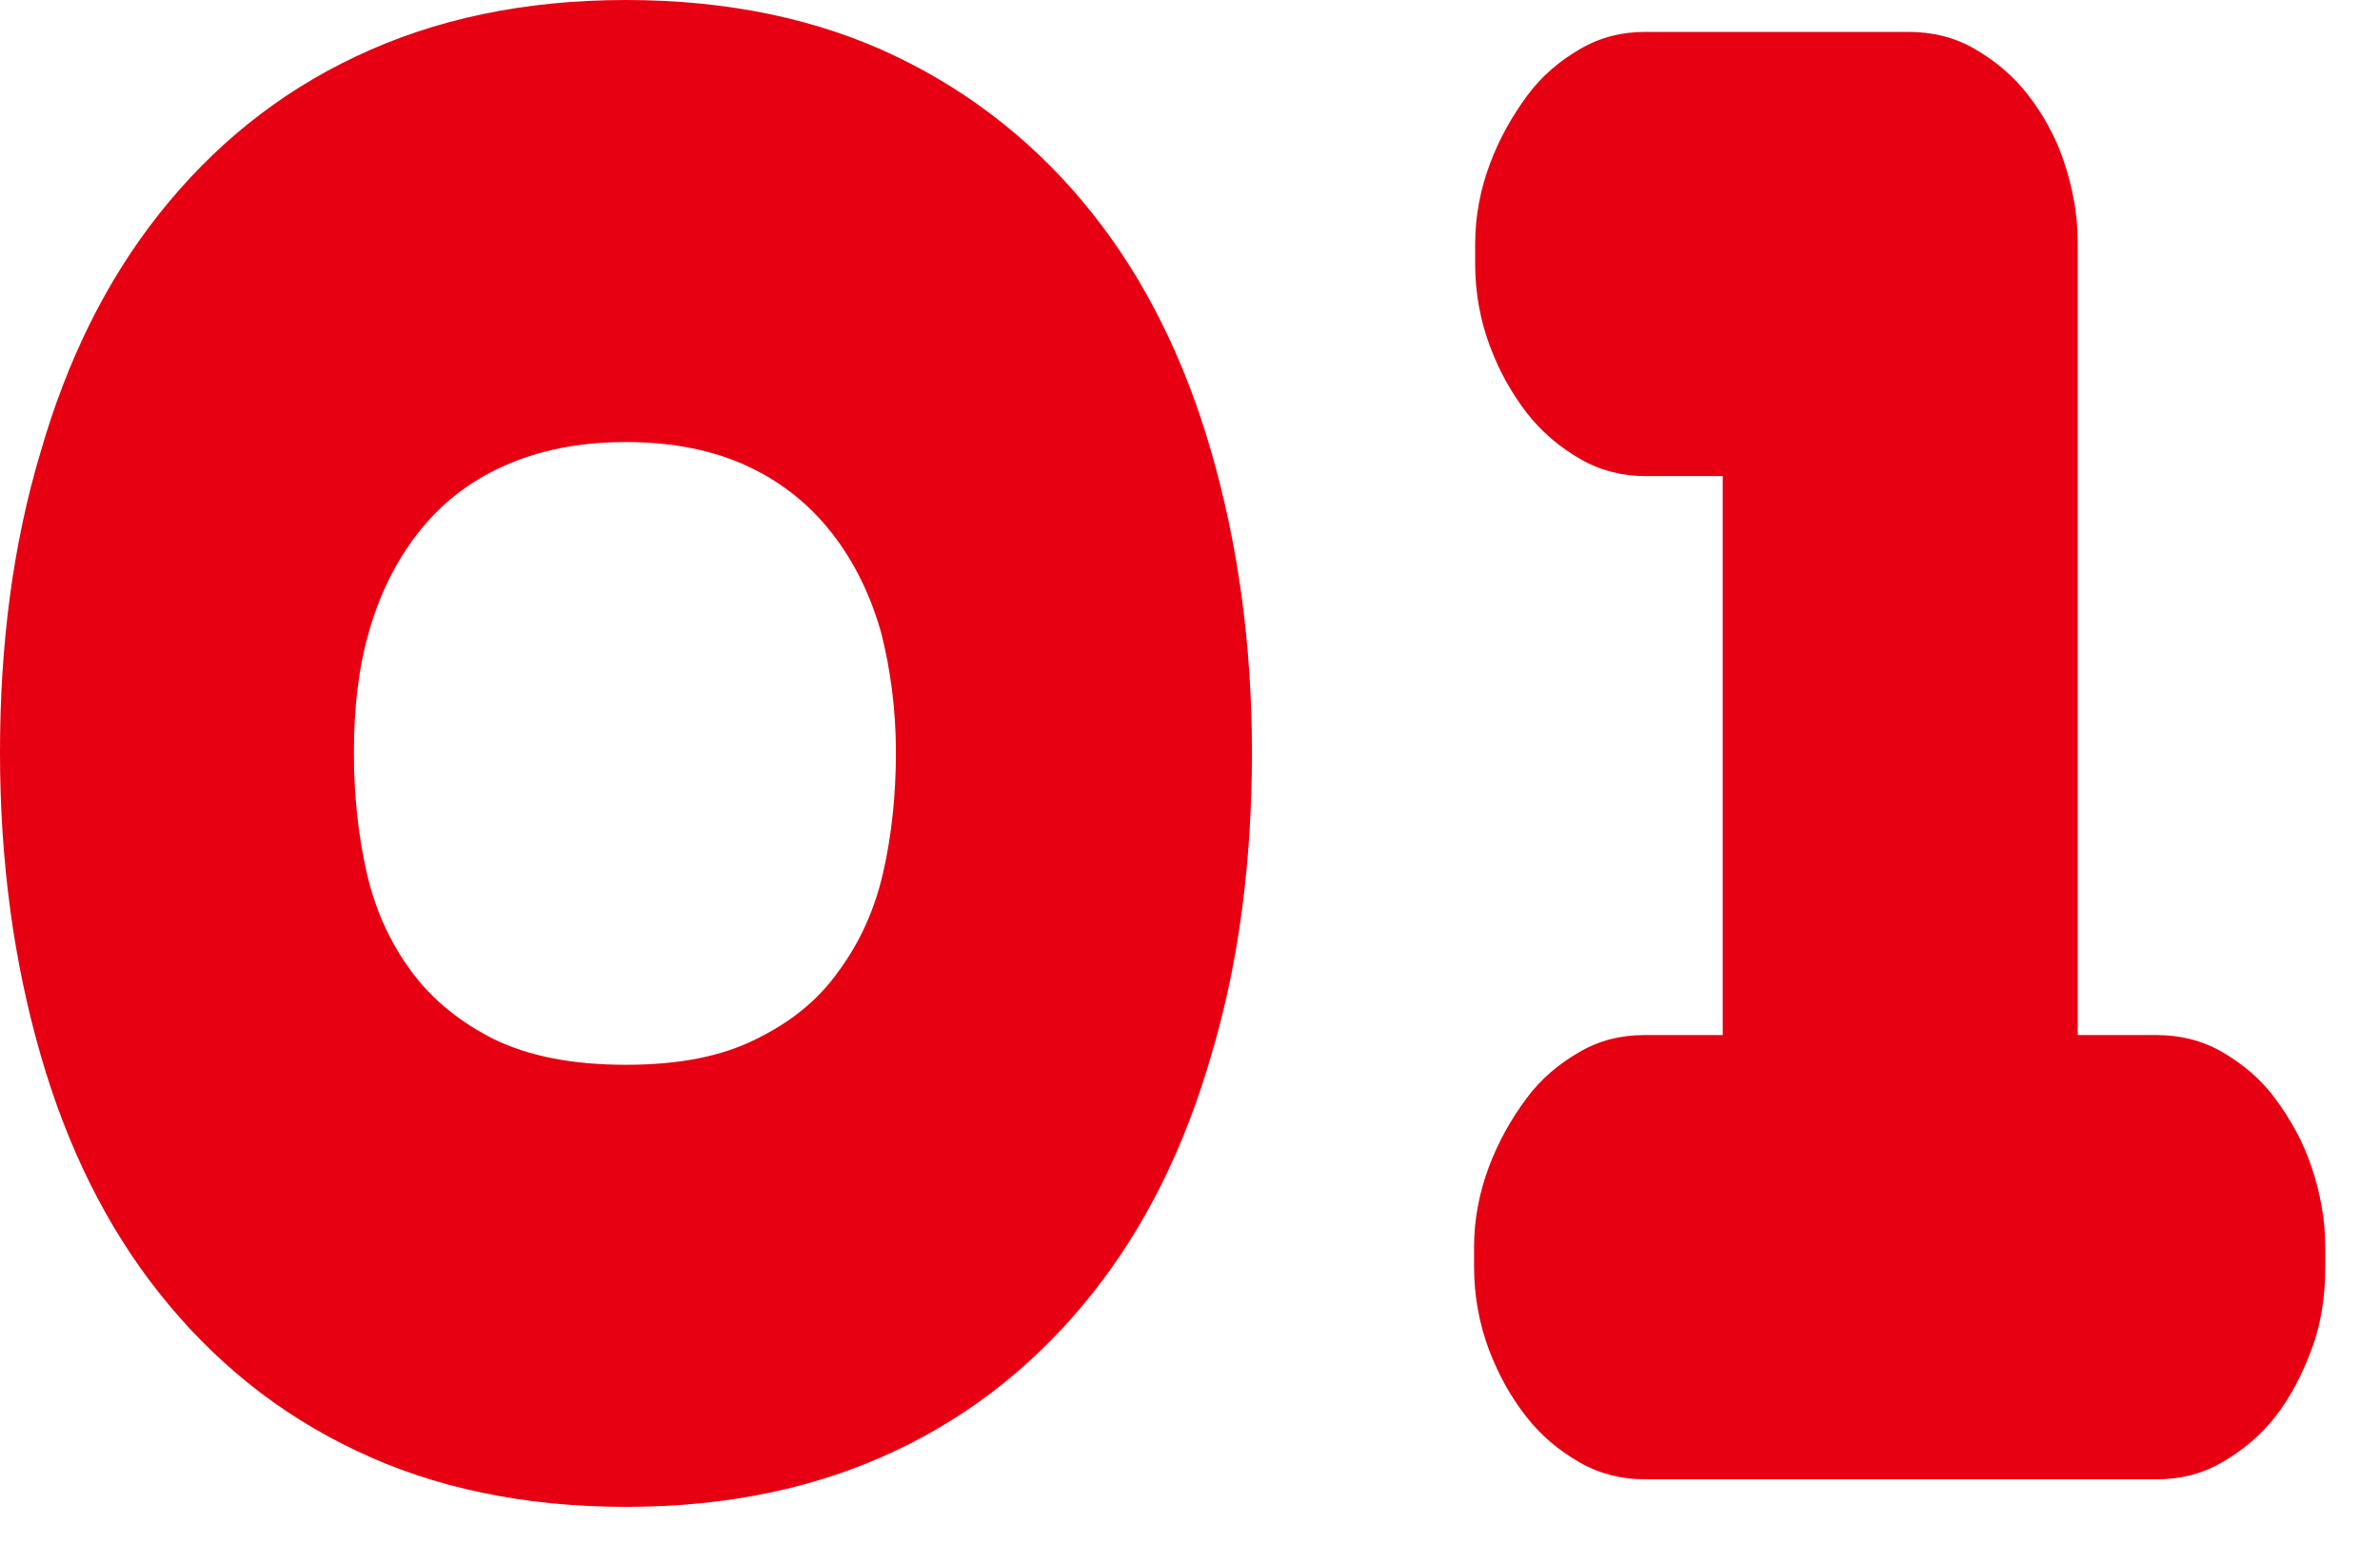 <svg width="37" height="24" viewBox="0 0 37 24" fill="none" xmlns="http://www.w3.org/2000/svg">
<g clip-path="url(#clip0_12743_1420)">
<path d="M0 11.698C0 10.029 0.198 8.476 0.628 7.038C1.041 5.601 1.652 4.362 2.478 3.321C3.304 2.28 4.312 1.454 5.535 0.876C6.758 0.297 8.145 0 9.732 0C11.318 0 12.722 0.297 13.928 0.876C15.134 1.454 16.159 2.28 16.985 3.321C17.811 4.362 18.422 5.601 18.835 7.038C19.248 8.476 19.463 10.029 19.463 11.698C19.463 13.366 19.265 14.953 18.835 16.39C18.422 17.827 17.811 19.067 16.985 20.107C16.159 21.148 15.151 21.974 13.928 22.553C12.706 23.131 11.318 23.428 9.732 23.428C8.145 23.428 6.741 23.131 5.535 22.553C4.312 21.974 3.304 21.148 2.478 20.107C1.652 19.067 1.041 17.827 0.628 16.39C0.215 14.953 0 13.399 0 11.698ZM13.928 11.698C13.928 11.037 13.845 10.409 13.697 9.831C13.532 9.252 13.284 8.74 12.937 8.294C12.59 7.848 12.16 7.501 11.632 7.253C11.103 7.005 10.475 6.873 9.732 6.873C8.988 6.873 8.36 7.005 7.815 7.253C7.27 7.501 6.84 7.848 6.493 8.294C6.146 8.74 5.898 9.252 5.733 9.831C5.568 10.409 5.502 11.037 5.502 11.698C5.502 12.358 5.568 12.986 5.7 13.565C5.832 14.143 6.064 14.655 6.394 15.101C6.724 15.547 7.154 15.894 7.683 16.159C8.228 16.423 8.905 16.555 9.732 16.555C10.558 16.555 11.219 16.423 11.747 16.159C12.292 15.894 12.722 15.547 13.036 15.101C13.366 14.655 13.598 14.143 13.73 13.565C13.862 12.986 13.928 12.358 13.928 11.698Z" fill="#E60012"/>
<path d="M26.799 7.402H25.576C25.229 7.402 24.882 7.319 24.568 7.137C24.254 6.956 23.973 6.724 23.742 6.427C23.511 6.13 23.312 5.783 23.164 5.386C23.015 4.99 22.933 4.56 22.933 4.097V3.8C22.933 3.354 23.015 2.941 23.164 2.544C23.312 2.148 23.511 1.801 23.742 1.487C23.973 1.173 24.254 0.942 24.568 0.76C24.882 0.578 25.213 0.496 25.576 0.496H29.674C30.037 0.496 30.384 0.578 30.698 0.76C31.012 0.942 31.293 1.173 31.524 1.47C31.755 1.768 31.954 2.115 32.086 2.511C32.218 2.908 32.301 3.321 32.301 3.767V16.093H33.54C33.887 16.093 34.234 16.175 34.548 16.357C34.861 16.539 35.142 16.77 35.374 17.084C35.605 17.398 35.803 17.745 35.935 18.141C36.068 18.538 36.15 18.951 36.15 19.397V19.694C36.15 20.157 36.084 20.587 35.935 20.983C35.787 21.38 35.605 21.727 35.374 22.024C35.142 22.321 34.861 22.553 34.548 22.734C34.234 22.916 33.903 22.999 33.54 22.999H25.56C25.213 22.999 24.866 22.916 24.552 22.734C24.238 22.553 23.957 22.321 23.726 22.024C23.494 21.727 23.296 21.38 23.147 20.983C22.999 20.587 22.916 20.157 22.916 19.694V19.397C22.916 18.951 22.999 18.538 23.147 18.141C23.296 17.745 23.494 17.398 23.726 17.084C23.957 16.77 24.238 16.539 24.552 16.357C24.866 16.175 25.196 16.093 25.56 16.093H26.782V7.402H26.799Z" fill="#E60012"/>
</g>
<defs>
<clipPath id="clip0_12743_1420">
<rect width="36.183" height="23.428" fill="white"/>
</clipPath>
</defs>
</svg>

